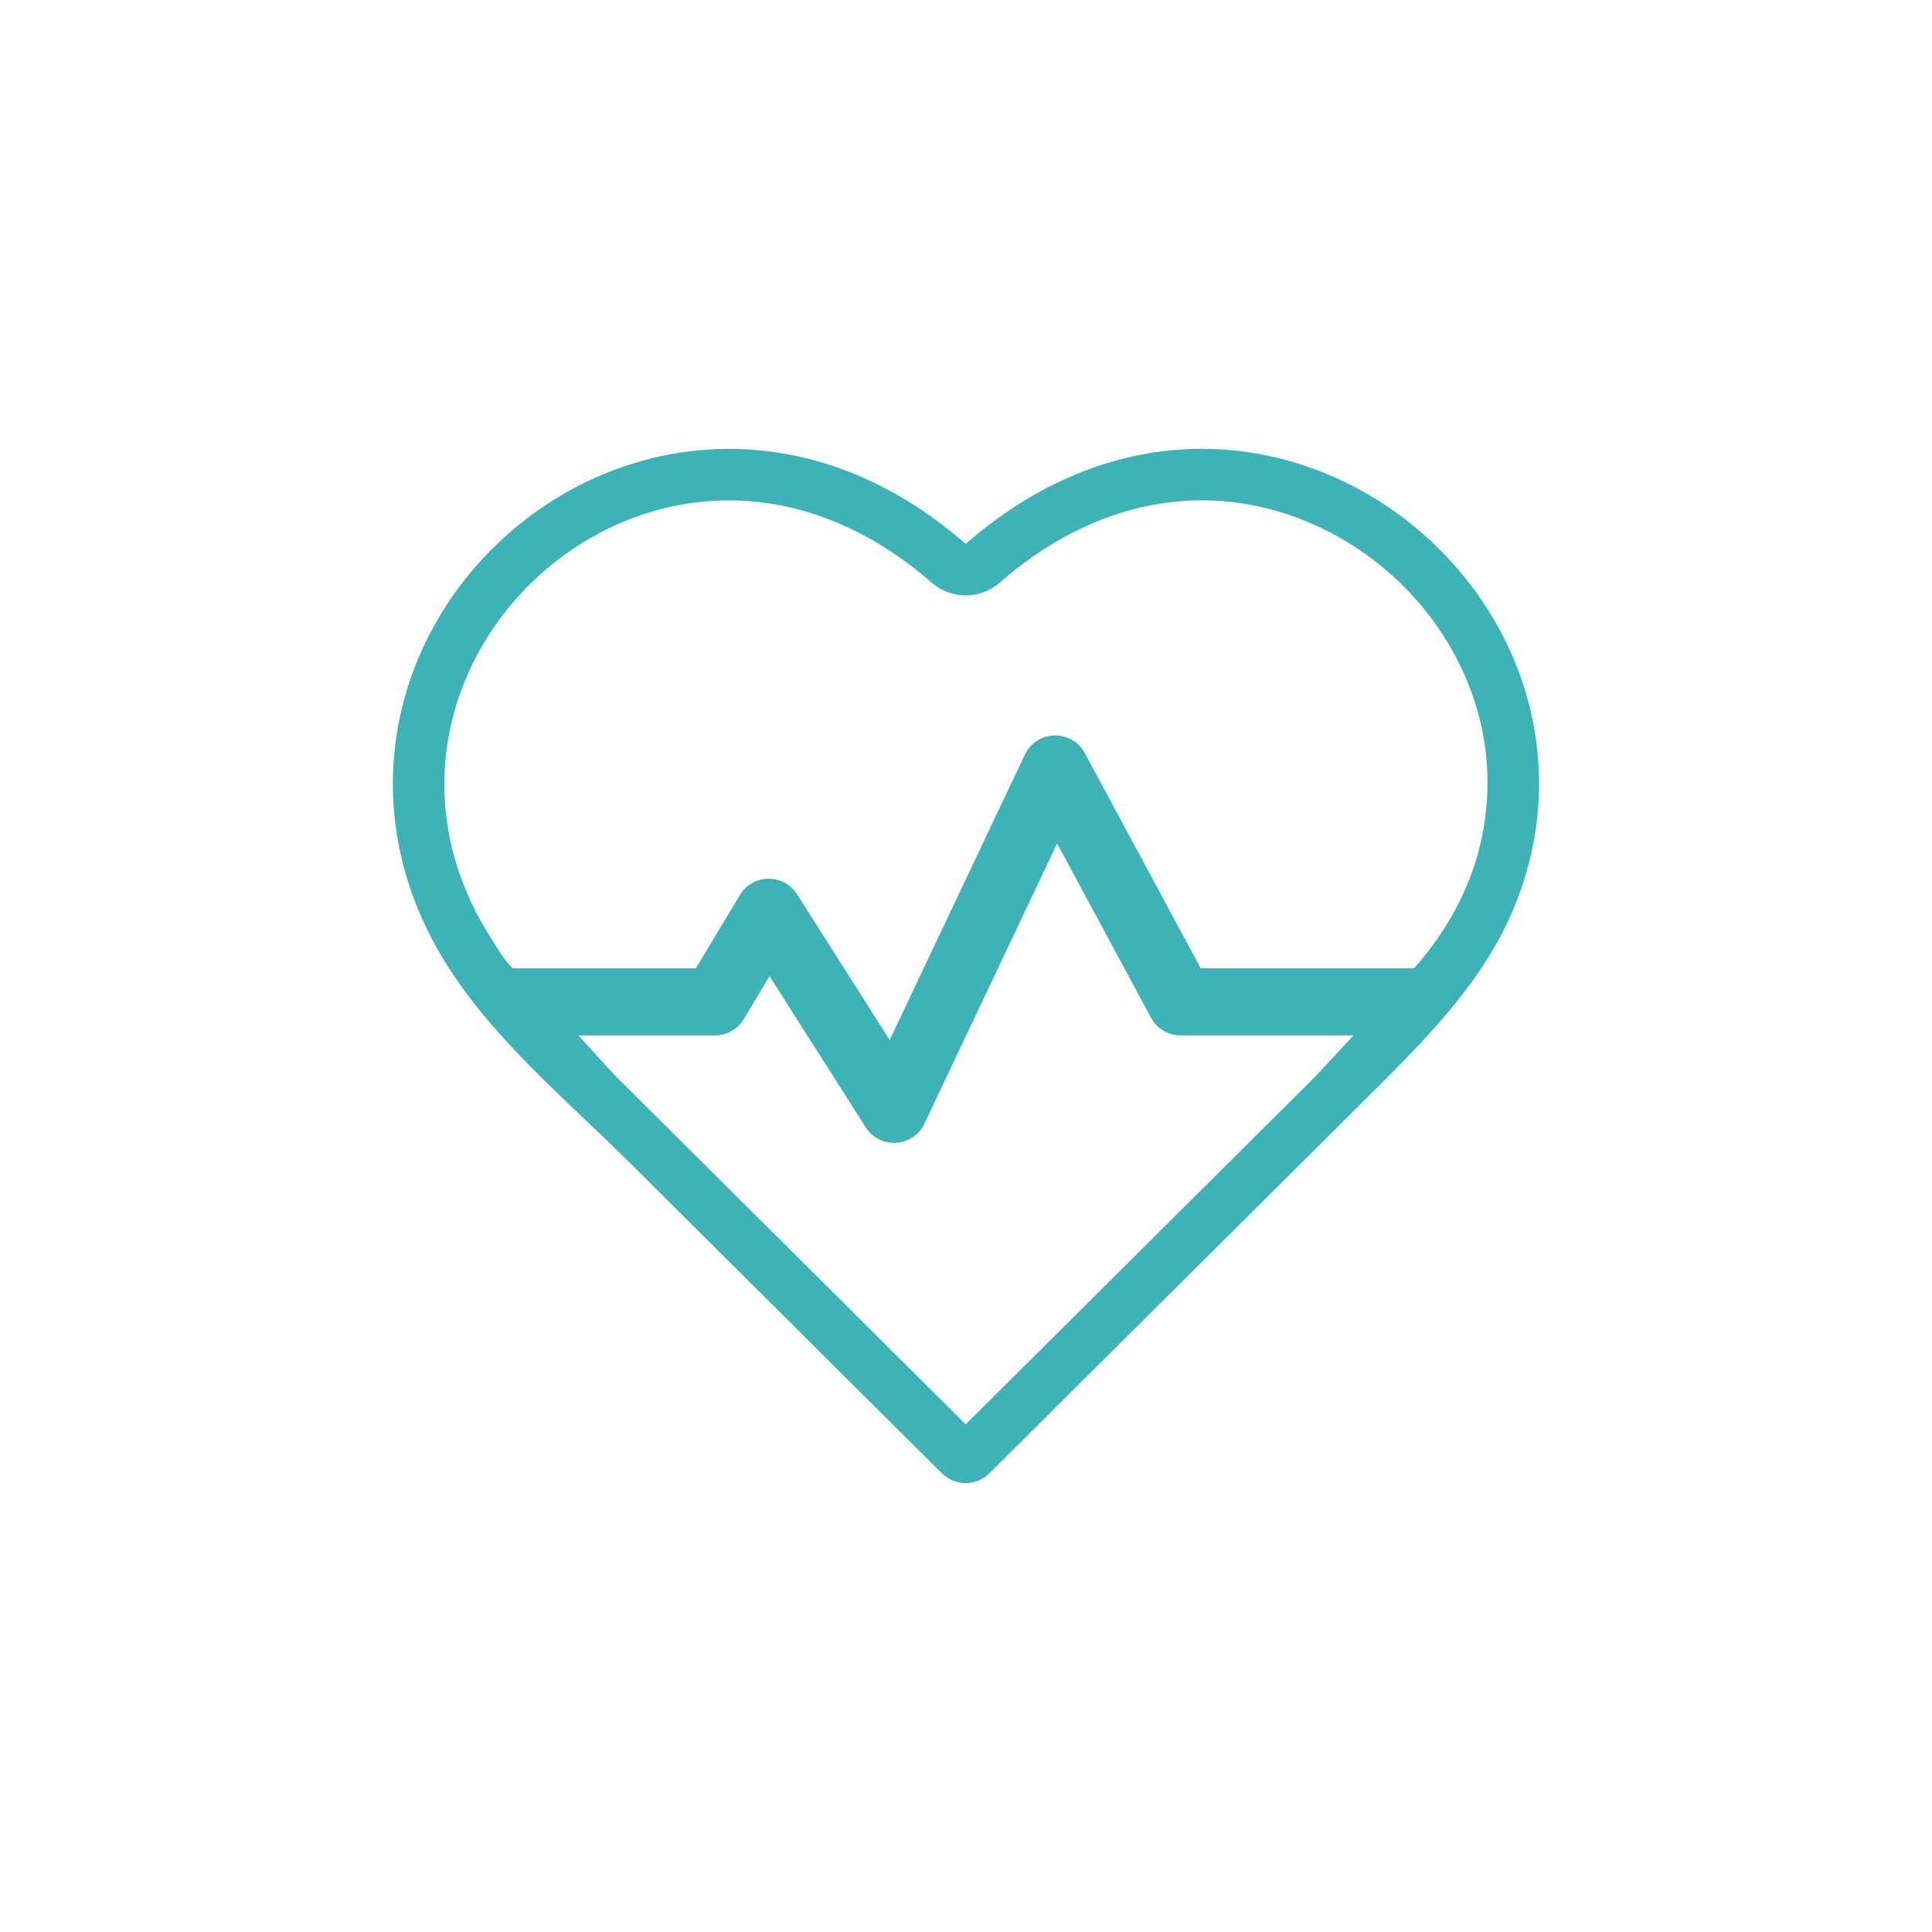 <?xml version="1.0" encoding="UTF-8"?><svg id="a" xmlns="http://www.w3.org/2000/svg" viewBox="0 0 300 300"><defs><style>.b{fill:#3db2b7;}</style></defs><path class="b" d="M186.64,69.69c-12.07,0-24.84,4.41-36.69,14.77-11.83-10.34-24.64-14.76-36.75-14.76-27.62,0-51.63,22.97-52.19,51.07-.16,8.04,1.68,16.01,5.16,23.25,7,14.6,20.31,25.29,31.57,36.49,7.5,7.46,15.01,14.93,22.51,22.39,8.67,8.63,17.33,17.27,26.02,25.88,1.02,1.01,2.35,1.51,3.68,1.51s2.66-.5,3.68-1.51c7.67-7.63,15.33-15.26,23-22.88,5.7-5.67,11.39-11.33,17.09-17,4.02-4,8.04-8,12.06-12,2.64-2.63,5.29-5.26,7.93-7.89,7.78-7.74,15.68-15.85,20.42-25.88,.54-1.14,1.03-2.3,1.48-3.47,1.58-4.14,2.65-8.48,3.11-12.89,.87-8.21-.4-16.55-3.56-24.17-3.08-7.42-7.9-14.09-13.9-19.43s-13.23-9.39-20.99-11.58c-4.43-1.25-9.04-1.9-13.64-1.9Zm16.36,98.71l-1.11,1.1c-2.18,2.18-4.72,4.7-7.65,7.61l-44.29,44.06c-16.38-16.3-28.68-28.54-37.92-37.73l-7.44-7.4c-1.94-1.92-6.44-6.4-6.44-6.4-.92-.91-1.77-1.77-2.55-2.54-.04-.05-3.7-3.97-5.77-6.32h21.18c1.84,0,3.53-.96,4.48-2.53l4-6.67,14.94,23.47c2.2,3.46,7.35,3.14,9.11-.57l20.61-43.51,14.58,27.07c.91,1.69,2.67,2.74,4.59,2.74h26.86c-1.16,1.25-2.48,2.66-3.58,3.84-1.3,1.4-2.28,2.45-2.28,2.45-.33,.34-.68,.69-1.06,1.06l-.26,.27Zm-16.56-18.05l-17.99-33.41c-2.02-3.75-7.48-3.62-9.31,.24l-20.99,44.31-14.39-22.63c-2.1-3.29-6.89-3.18-8.87,.12l-6.83,11.37h-28.45l-.64-.68c-1.07-1.15-3.55-5.31-4.4-6.8-3.85-7.02-5.72-14.4-5.56-21.94,.47-23.43,20.71-43.23,44.19-43.23,11.04,0,21.92,4.42,31.48,12.78,1.47,1.28,3.34,1.98,5.27,1.98s3.8-.7,5.27-1.98c9.56-8.37,20.43-12.79,31.43-12.79,15.7,0,30.97,9.18,38.91,23.4,5.13,9.2,6.66,19.42,4.4,29.57-1.4,6.31-4.49,12.53-8.94,17.98-.28,.35-.57,.7-.88,1.07l-.53,.64h-33.17Z"/></svg>